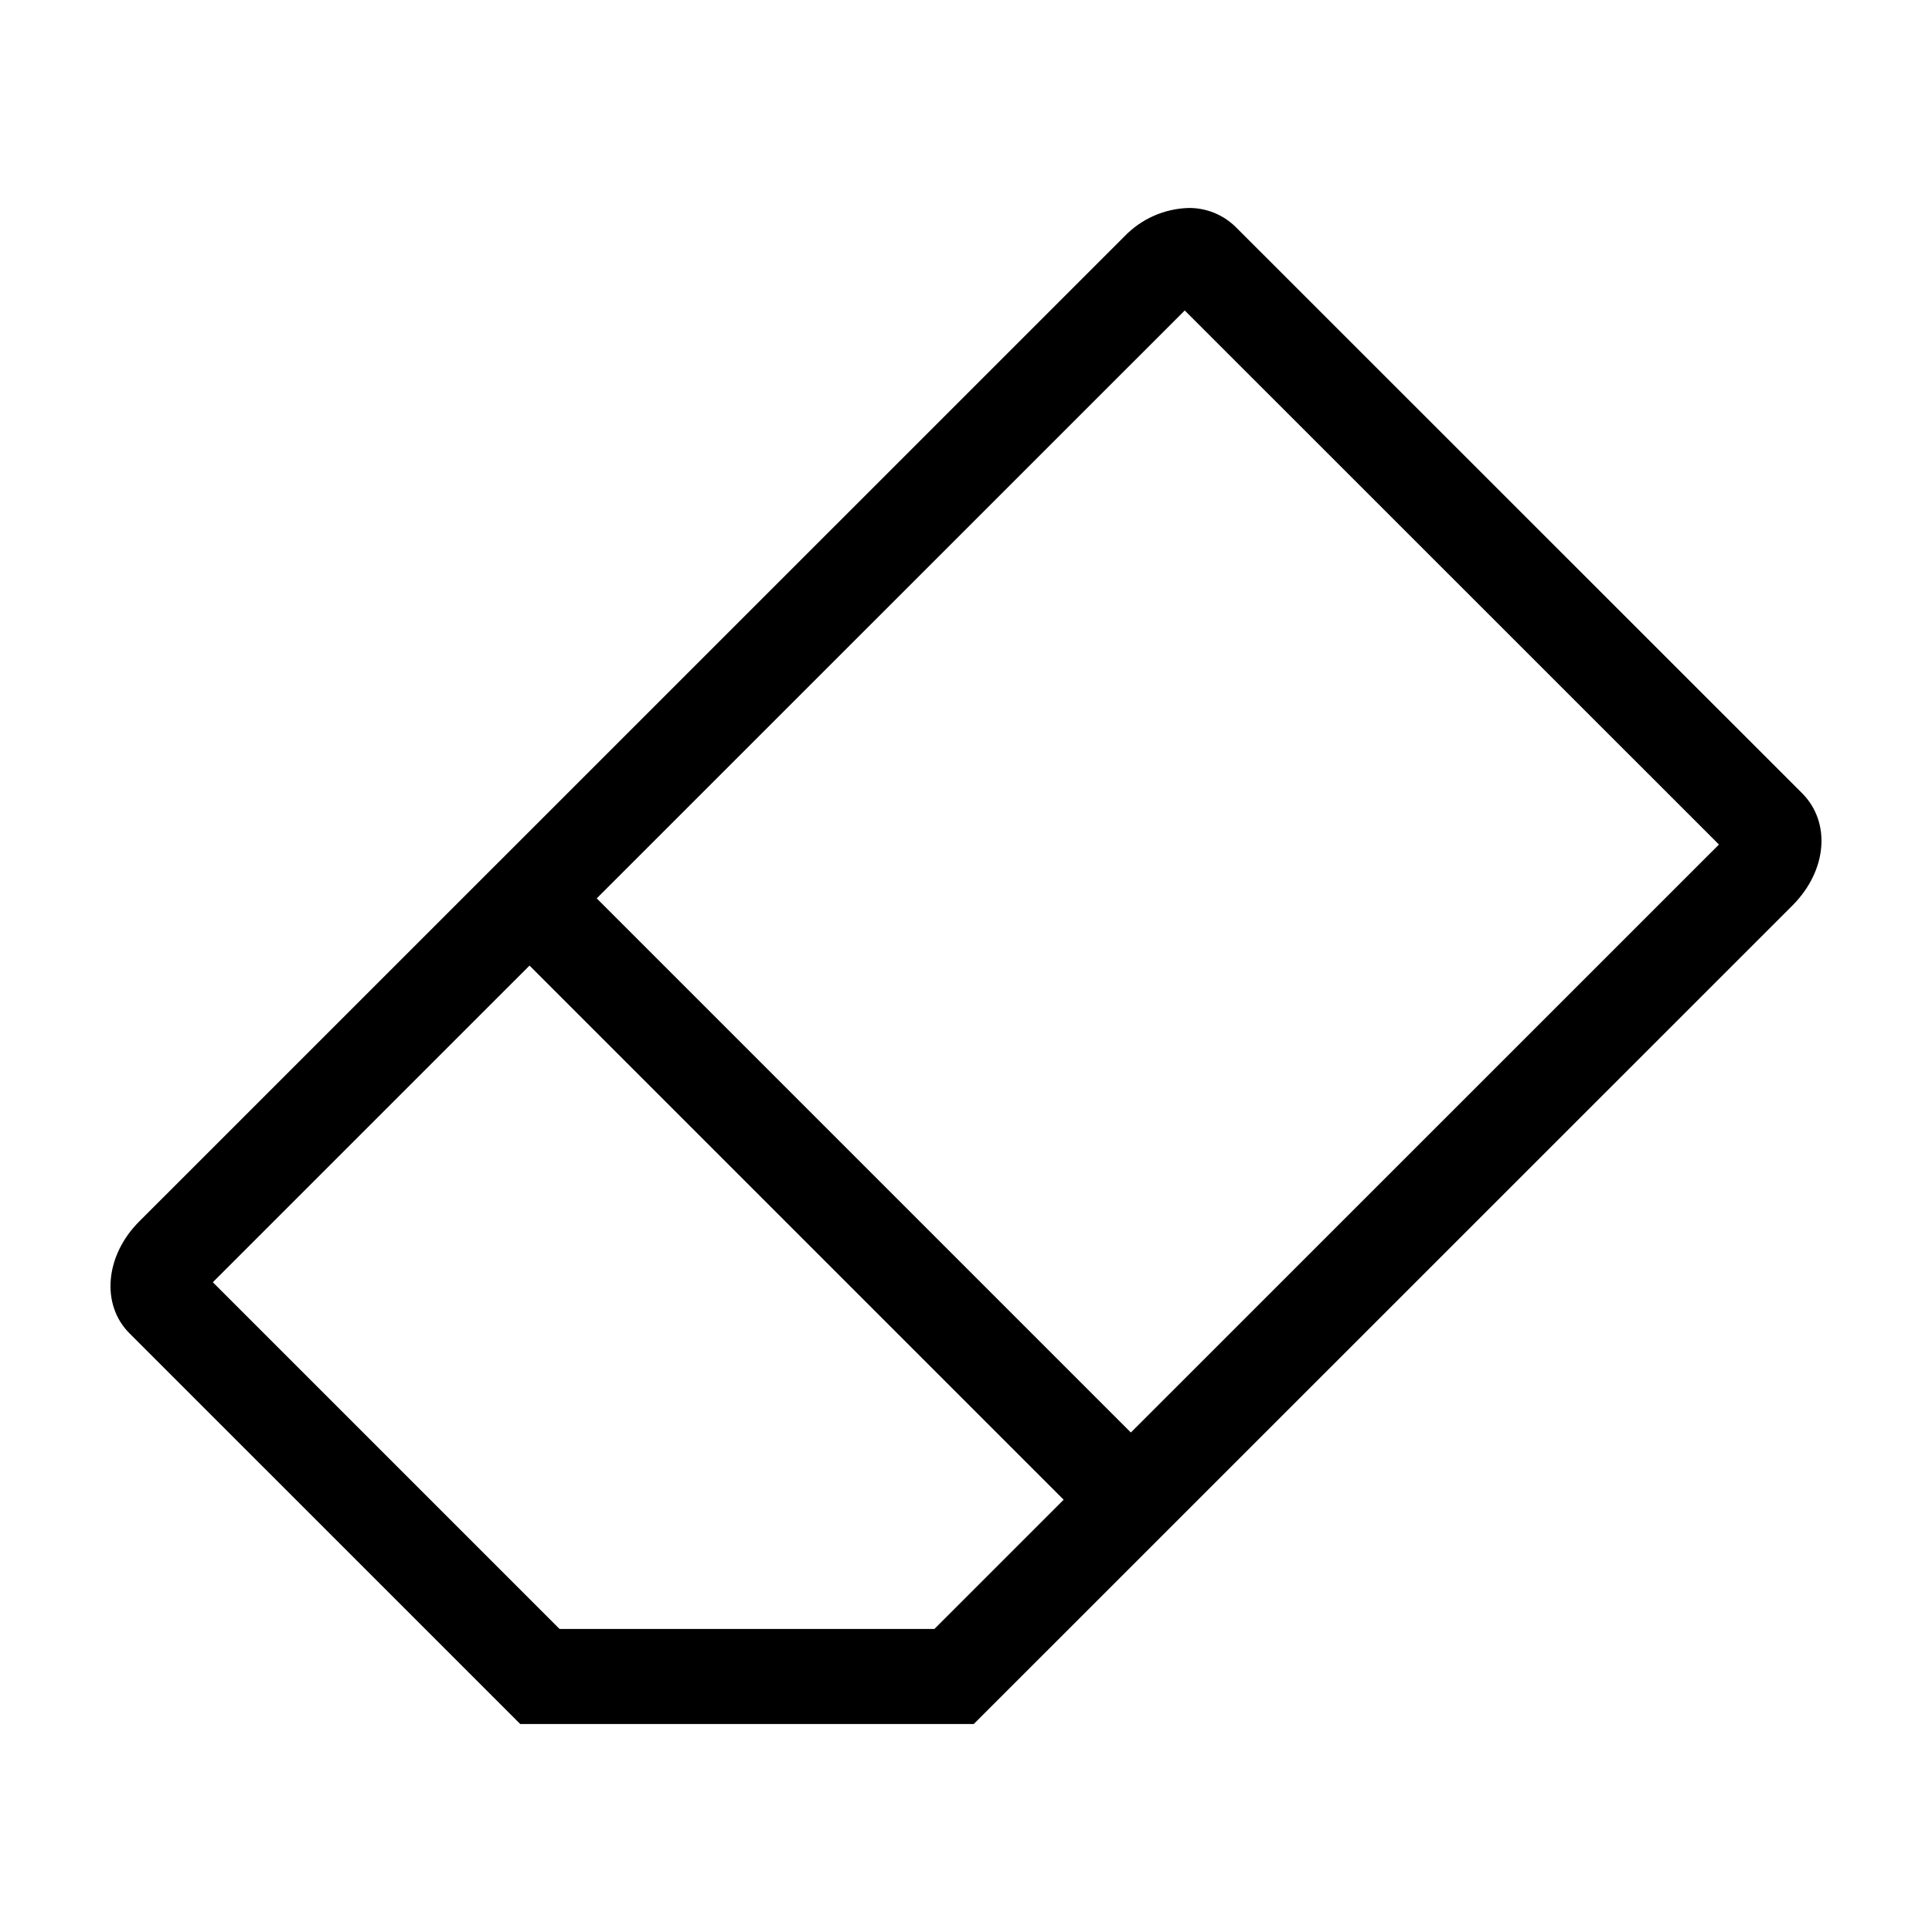 <?xml version="1.0" encoding="UTF-8"?>
<!-- Uploaded to: SVG Repo, www.svgrepo.com, Generator: SVG Repo Mixer Tools -->
<svg fill="#000000" width="800px" height="800px" version="1.1" viewBox="144 144 512 512" xmlns="http://www.w3.org/2000/svg">
 <path d="m281.86 600.88h120.2l217.08-217.04c9.02-9.133 10.137-21.797 2.519-29.547l-150.19-150.14c-3.332-3.285-7.84-5.098-12.516-5.035-6.461 0.191-12.582 2.926-17.039 7.606l-261.04 261c-9.023 9.02-10.156 22.023-2.578 29.598zm176.11-374.6 141.57 141.53-155.85 155.82-141.55-141.55zm-173.64 173.61 141.55 141.55-34.258 34.25h-99.336l-91.887-91.883z"/>
</svg>